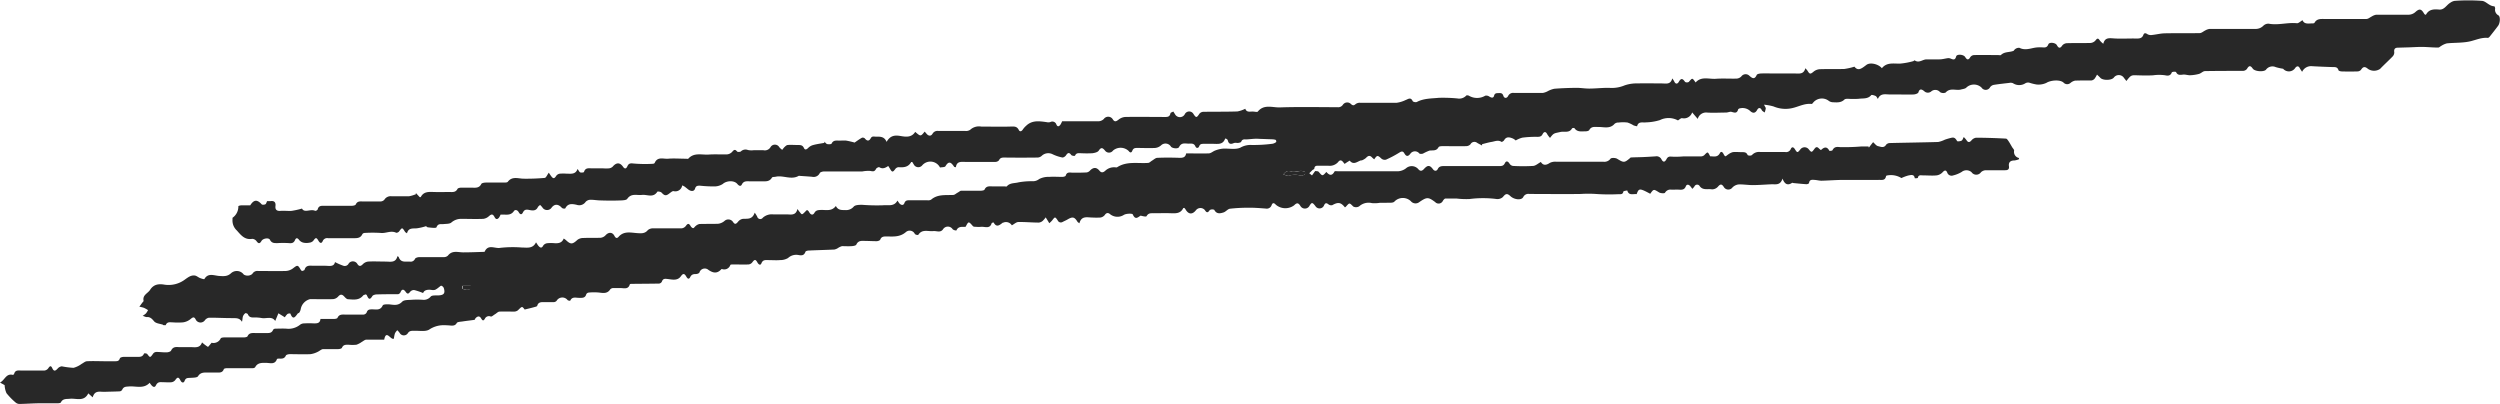 <svg id="Layer_1" data-name="Layer 1" xmlns="http://www.w3.org/2000/svg" viewBox="0 0 679.65 109.83" fill="#282828"><path d="M625.85,19.53c-.3-.47-.49-.71-.63-1-.35-.67-.79-.59-1.2-.12a2.06,2.06,0,0,1-3.33.28,14.55,14.55,0,0,1-2-.44,2.18,2.18,0,0,0-2.64.67c-.49.69-3.06.55-3.62-.27s-1-.93-1.56.07a1.44,1.44,0,0,1-1.1.55c-3.44,0-6.88,0-10.32.06-.55,0-1.07.62-1.65.77a11.06,11.06,0,0,1-2.43.36c-.62,0-1.26-.24-1.87-.18-.81.09-1.51.24-1.93-.72a1.63,1.63,0,0,0-1.13.08c-.32,1-1.1,1-1.81.83a11.56,11.56,0,0,0-3.27,0c-1.48.09-3,.05-4.46,0s-1.59-.05-2.82,1.55c-.27-.35-.53-.66-.77-1a1.68,1.68,0,0,0-2.63.05c-.59.81-3,.85-3.69.08-.24-.27-.52-.51-.9-.87a6.62,6.62,0,0,1-.66,1.12,1.38,1.38,0,0,1-.84.47c-1.48,0-3,0-4.46.05a2.85,2.85,0,0,0-1.23.61,1.35,1.35,0,0,1-1.91-.08c-1-.89-3.55-.63-4.66.08a5.1,5.1,0,0,1-2.67.44,12.52,12.52,0,0,1-2-.5,1.53,1.53,0,0,0-1,.14,3.08,3.08,0,0,1-3.43,0,1.7,1.7,0,0,0-1-.07c-1.4.16-2.8.31-4.19.53a1.66,1.66,0,0,0-1,.62,1.35,1.35,0,0,1-2.34.12,3,3,0,0,0-4.13,0c-.31.34-1,.39-1.48.53-1.35.35-2.94-.57-4.15.82a1.61,1.61,0,0,1-1.52-.12,1.69,1.69,0,0,0-2.39-.19,1.41,1.41,0,0,1-1.92-.07c-.48-.38-1.21-.9-1.57.33-.09.3-.83.55-1.28.57-1.52.07-3.05,0-4.58,0-.64,0-1.28,0-1.92,0-1.18,0-2.55-.42-3.24,1.22-.2-.28-.34-.66-.61-.8s-1.07-.4-1.2-.24c-.93,1.12-2.25.82-3.4,1a23.2,23.2,0,0,1-2.89,0c-.34,0-.8,0-1,.21-.91.89-2,.78-3.12.73a2,2,0,0,1-1.09-.35,3.07,3.07,0,0,0-4.31.48c-.1.14-.28.35-.4.33-1.72-.19-3.17.56-4.75,1a8.33,8.33,0,0,1-5.59-.32,13.54,13.54,0,0,0-2.59-.48c.28.58.49.81.47,1a5.72,5.72,0,0,1-.3,1.13c-.27-.21-.64-.37-.78-.65-.4-.81-.93-.66-1.24-.09-.65,1.19-1.39.86-2.07.19a3.06,3.06,0,0,0-2.57-.6c-.2,0-.52.18-.56.34-.3,1.07-.92.89-1.74.64-.45-.14-1,.17-1.53.18-1.72,0-3.46.12-5.17,0a2.34,2.34,0,0,0-2.53,1.73l-1.52-1.77a2.34,2.34,0,0,1-2.76,1.56c-.34,0-.73.39-1.1.62a5.31,5.31,0,0,0-4.91-.09,14.11,14.11,0,0,1-3.79.62c-.91.12-2.08-.36-2.41,1.06a5.09,5.09,0,0,1-.95-.24,8.24,8.24,0,0,0-1.65-.78,10.05,10.05,0,0,0-2.39,0,1.67,1.67,0,0,0-1.1.32c-1.29,1.52-3,.85-4.53.89-.91,0-1.81-.21-2.38.83-.14.24-.68.36-1,.35-1.07,0-2.27.28-3.05-.88-.06-.08-.56,0-.62.06-.73,1.38-2.13.75-3.18,1-1.75.4-1.79.24-2.82,1.61a6.49,6.49,0,0,1-.76-1c-.43-.87-.94-.66-1.27,0s-.83.72-1.53.71a27,27,0,0,0-4,.23,7.32,7.32,0,0,0-1.77.76,3.14,3.14,0,0,0-.78-.54c-.86-.35-1.75-.61-2.37.47-.13.23-.6.51-.71.45-.91-.6-1.78-.14-2.65,0s-1.76.41-2.63.62l0,.37c-.44-.24-.89-.46-1.32-.71a1.2,1.2,0,0,0-1.83.36,1.59,1.59,0,0,1-1.14.52c-2.08.06-4.16,0-6.24,0-.46,0-1.17,0-1.32.31-.6,1.1-1.58.76-2.48.91a12.87,12.87,0,0,0-1.74.81c-.3.1-.84.13-1-.05a1.52,1.52,0,0,0-2.37,0c-.63.86-1.14.93-1.68,0-.42-.74-.84-.56-1.45-.18a29.15,29.15,0,0,1-3.54,1.87,1.39,1.39,0,0,1-1.22-.25c-1.09-1-1.2-1-2,.17-.19-.17-.4-.32-.57-.5-.64-.7-1.13-.47-1.69.14a4.17,4.17,0,0,1-1.09.64c-.07,0-.17,0-.24,0-1,.3-2,1.38-3.07.07a15.08,15.08,0,0,0-1.38.89l-.41-.5c-.43-.55-.89-.64-1.36,0a3.05,3.05,0,0,1-2.64,1h-2.51c-.6,0-1.24-.12-1.32.79,0,.15-.36.25-.52.4s-.57.57-.86.85l.75.59.72-1,.17-.2c.27.06.76,0,.95.25,1,1.17,1,1.19,2.07,0,.76.91,1.51,1.2,2.21-.11.08-.16.67-.07,1-.07,5.44,0,10.88,0,16.32,0a3.94,3.94,0,0,0,2.1-.79,2.35,2.35,0,0,1,3.36.22c.59.7,1.1.44,1.55-.06,1-1.1,1.58-1.08,2.44.08.41.56,1,.57,1.32-.09s.91-.77,1.58-.77c5,0,10.07,0,15.11,0,.68,0,1.18-.05,1.53-.78s.85-.56,1.27.12a1.38,1.38,0,0,0,.92.62,48.23,48.23,0,0,0,5.51,0c.69-.06,1.33-.67,2.09-1.08.61,1,1.42.94,2.44.25a3.28,3.28,0,0,1,1.71-.31c4.28,0,8.57,0,12.85,0a2.07,2.07,0,0,0,1.94-.83c.22-.28,1.3-.25,1.75,0,1.82,1.11,2,1.16,3.5-.12.09-.08.19-.21.28-.21,1-.05,2.09-.06,3.14-.1s2.36-.12,3.54-.2a1.5,1.5,0,0,1,1.65.83c.45.84.92.77,1.37-.1.32-.6.7-.74,1.44-.65a23.78,23.78,0,0,0,3.15-.07c1.56,0,3.12,0,4.68,0a1.45,1.45,0,0,0,.95-.31c1-1,.94-1.07,1.63.28,1,0,2,.37,2.65-.86.34-.63.76-.25,1,.25.12.24.38.64.49.61.29-.07.52-.36.8-.52a3.73,3.73,0,0,1,1.21-.61c.79-.09,1.6,0,2.4,0s1.31,0,1.65.81a1.28,1.28,0,0,0,1.15,0,2.6,2.6,0,0,1,2.34-.84c2.24,0,4.48,0,6.72,0a1.36,1.36,0,0,0,1.51-.82c.28-.63.7-.59,1.09,0,.69,1.1.73,1.09,1.6,0a1.44,1.44,0,0,1,2.13,0c.81,1,.86,1,1.63-.06s1.15.09,1.77.34c.77-.74,1.58-1.12,2.26.19.06.09.77,0,.84-.11.44-.88,1-1,2-.88a53.72,53.72,0,0,0,5.94-.18c.62,0,1.24,0,1.86,0l.11.32c.38-.5.77-1,1.15-1.48.45.38.86,1,1.38,1.09.69.16,1.58.59,2.17-.41a1.38,1.38,0,0,1,1-.44c4.38-.11,8.77-.16,13.15-.29a7.2,7.2,0,0,0,1.79-.62,17.53,17.53,0,0,1,1.88-.54c.76-.17,1.11.28,1.46.9.08.16.82.08,1.17-.08s.38-.55.65-1a6.44,6.44,0,0,1,.74.84c.41.67.84.66,1.34.08a2,2,0,0,1,1.26-.74c2.7,0,5.41.1,8.11.24.29,0,.6.51.82.84s.59,1,.88,1.49c.19.32.56.65.54.95a1.69,1.69,0,0,0,1.35,2l-.09.36a5.34,5.34,0,0,1-1.14.3c-1,0-1.69.38-1.53,1.56.12.83-.26,1.12-1.1,1.1-1.75,0-3.51,0-5.27,0a2.05,2.05,0,0,0-1.22.53,1.56,1.56,0,0,1-2.58,0,2.09,2.09,0,0,0-2.69-.06,8.13,8.13,0,0,1-2.3.94,1.24,1.24,0,0,1-1.62-.79c-.31-.72-.71-.67-1.26-.06a2.75,2.75,0,0,1-1.61.84c-1.23.12-2.48,0-3.72,0-.55,0-1.26-.23-1.4.71a2.93,2.93,0,0,1-.83.08c-.15-1.19-1.05-.88-1.72-.77a10.81,10.81,0,0,0-1.91.71,5.44,5.44,0,0,0-3.92-.7c-.1,0-.26.12-.27.2-.23,1.3-1.25.95-2.06,1-3.15,0-6.31,0-9.47,0-2,0-4,.17-6,.22-.62,0-1.24-.18-1.87-.22s-1.4-.18-1.52.84c0,.14-.45.34-.68.33-1.18-.07-2.35-.2-3.52-.31-.14,0-.33-.12-.42-.06-1.17.78-2,.42-2.6-1.16-.59,1.94-1.9,1.5-3.05,1.55-1.66.07-3.32.21-5,.22-1.31,0-2.61-.23-3.91-.18a2.86,2.86,0,0,0-1.64.82,1.41,1.41,0,0,1-2.37-.16c-.56-.84-.94-.79-1.58-.05a2.17,2.17,0,0,1-1.61.73c-1.15-.22-2.56.38-3.43-1a.8.8,0,0,0-1.34.19,3.54,3.54,0,0,1-.6.67,6.35,6.35,0,0,0-.59-.78c-.42-.43-.92-.52-1.17.11-.33.84-.92.95-1.69.9s-1.44,0-2.16,0a1.69,1.69,0,0,0-1.8.83c-.13.22-1.17.17-1.59-.08-1.5-.92-1.46-1-2.43.36-2.9-1.55-3.09-1.54-3.69.1-.92-.13-2.12.5-2.55-1,0,0-1,.13-1.06.28-.14.84-.72.73-1.27.73a51.74,51.74,0,0,1-6.23-.06,30.5,30.5,0,0,0-4.06,0c-4.68.07-9.36,0-14,0a1.52,1.52,0,0,0-1.65.83c-.51,1-2.53.68-3.47-.21s-1.36-.69-2.07.21a2.19,2.19,0,0,1-1.69.55,28.64,28.64,0,0,0-7.4,0,20.84,20.84,0,0,1-3.43-.13c-1,0-2.08,0-3.12,0-.23,0-.49.34-.66.58a1.28,1.28,0,0,1-2.12.37c-1.88-1.4-2.26-1.39-4.29,0a1.66,1.66,0,0,1-2.33-.25,3.16,3.16,0,0,0-4.46.13c-.42.45-1.54.26-2.35.33-.54,0-1.09,0-1.63,0a8.44,8.44,0,0,1-2.12.08,3.8,3.8,0,0,0-3.47.87,1.65,1.65,0,0,1-1.59.07c-1.1-1.06-1-1.12-2,0a1.93,1.93,0,0,1-.28.22c-1.13-1.4-1.85-1.5-3.46-.6a1.19,1.19,0,0,1-1-.21c-.53-.41-.86-.49-1.2.2a1.32,1.32,0,0,1-2.38.25c-.85-1.09-1-1.08-1.7.09a1.41,1.41,0,0,1-2.35-.08c-.55-.89-.94-1-1.72-.22a4,4,0,0,1-5-.17c-.44-.49-.85-.62-1.13.13a1.38,1.38,0,0,1-1.58.93c-1.5-.11-3-.24-4.51-.23a45.4,45.4,0,0,0-5.22.27c-.6.07-1.1.78-1.72,1-.93.3-1.93.53-2.56-.7a1.42,1.42,0,0,0-1.22.06c-.54.81-.85.78-1.35,0a1.56,1.56,0,0,0-2.37,0c-1,1.3-2.07,1.23-2.88-.19a2.59,2.59,0,0,0-.31-.38c-.12,0-.3,0-.33.1-.72,1.44-2,1.39-3.34,1.34-1.55-.06-3.11,0-4.67,0-.75,0-1.45-.09-1.93.79-.12.24-1.06,0-1.62-.14-.76.46-1.44,1.26-2.14-.34-.12-.28-1.75-.25-2.4.13a3.21,3.21,0,0,1-3.77-.19c-.5-.43-1-.43-1.45.25a1.86,1.86,0,0,1-1.18.67,19.2,19.2,0,0,1-2.15,0c-1.39,0-3-.58-3.55,1.57-.29-.22-.44-.28-.52-.41-.81-1.33-1.32-1.45-2.67-.66-.43.26-.9.45-1.36.69a.93.93,0,0,1-1.35-.41c-.73-1.07-.75-1-1.51,0a5.88,5.88,0,0,1-.79.76l-.28-.49-.69-1.1a5.88,5.88,0,0,1-.86,1,1.89,1.89,0,0,1-1,.42c-1.86,0-3.72-.19-5.58-.15-.55,0-1.09.54-1.76.9a1.86,1.86,0,0,0-2.34-.73s-.09,0-.12,0c-.84.63-1.69,1.46-2.5-.06,0,0-.49.08-.52.19-.48,1.66-1.82.92-2.84,1a7.8,7.8,0,0,1-1.45,0c-.3,0-.69,0-.86-.24-1.15-1.29-1.13-1.3-1.94.24-.92.06-2-.22-2.5,1a1.74,1.74,0,0,1-1-.31,1.55,1.55,0,0,0-2.65,0c-.73,1-1.75.38-2.63.47-1.41.16-3.05-.64-4.1,1.05a1.2,1.2,0,0,1-.91-.25,1.55,1.55,0,0,0-2.43-.54c-1.6,1.4-3.42,1.23-5.26,1.2-.75,0-1.4,0-1.73.87-.09.23-.62.41-.95.42-1,0-2-.06-3-.07s-2-.22-2.55,1c-.13.28-.82.39-1.27.42-.88.06-1.77,0-2.64,0a4.11,4.11,0,0,0-1.14.55,2.78,2.78,0,0,1-.93.37c-2.3.11-4.61.16-6.91.27-.33,0-.85.12-.93.32-.36,1-.95,1.09-1.91.9a3.27,3.27,0,0,0-2.84.82,4.24,4.24,0,0,1-2.21.56c-1,.09-2.08,0-3.12,0-.76,0-1.5-.17-1.91.89-.26.65-.78.31-1.1-.28-.47-.87-.78-.82-1.37,0a1.49,1.49,0,0,1-1,.57c-1.36.07-2.72,0-4.08,0-.31,0-.82,0-.89.14a1.74,1.74,0,0,1-2.29,1.1c-.05,0-.15.06-.2.11-1.12,1.2-2.19,1-3.47.13a1.51,1.51,0,0,0-2.44.71c-.11.24-.6.41-.93.42-.67,0-1.2.08-1.56.8s-.73.52-1.08-.1c-.53-.93-.9-.9-1.48-.09-.89,1.25-2.27.91-3.44.76-.85-.1-1.41-.22-1.74.73a1,1,0,0,1-.72.49c-2.45.05-4.89.05-7.34.08-.22,0-.61,0-.64.14-.42,1.46-1.6,1-2.56,1-.63,0-1.28,0-1.91,0a1.17,1.17,0,0,0-.83.33c-.75,1.18-1.79,1.07-3,.9a14.58,14.58,0,0,0-2.88,0,.88.88,0,0,0-.65.43c-.3,1.14-1.17,1-2,1s-1.88-.4-2.37.79a1.16,1.16,0,0,1-.71-.17,1.8,1.8,0,0,0-3,.2,1.11,1.11,0,0,1-.8.35c-.8,0-1.6,0-2.4,0s-1.76-.14-2.06,1c-.05.19-.58.29-.9.38-.78.22-1.58.4-2.51.63-.72-.94-.7-.92-1.82.19a1.66,1.66,0,0,1-1.05.37c-1.32,0-2.64-.05-3.95,0-.43,0-.83.48-1.25.72s-.88.72-1.16.62a1.21,1.21,0,0,0-1.59.6c-.44.73-.67.46-1-.06-.44-.8-1-.64-1.51-.11-.14.13-.19.45-.32.47-1.12.17-2.25.28-3.37.46-.51.07-1.27.09-1.44.4-.41.73-1,.73-1.6.7a20.18,20.18,0,0,0-2.19-.1,7,7,0,0,0-3.68,1.17c-1,.65-2.69.29-4.07.36-.69,0-1.32-.1-1.82.73a1.3,1.3,0,0,1-2.18-.19,5.94,5.94,0,0,0-.63-.71,3.5,3.5,0,0,0-.64.86,7.29,7.29,0,0,0-.28,1.42c-.84.55-2.09-2.6-2.64.29-1.65,0-3.25,0-4.85,0-.43,0-.85.41-1.27.63a5.78,5.78,0,0,1-1.43.75,11.12,11.12,0,0,1-2.16,0c-.73,0-1.41-.05-1.78.83-.09.23-.66.35-1,.36-1.36,0-2.73,0-4.08,0-.5,0-1,.51-1.45.71a6.25,6.25,0,0,1-2,.66c-1.87.09-3.76,0-5.64,0-.37,0-1,.15-1.08.4-.39.83-1,.85-1.78.81-.22,0-.6,0-.65.16-.55,1.55-1.86,1-2.91,1s-2.32-.14-3,1.18a.81.81,0,0,1-.61.26c-2.33,0-4.65,0-7,0-.32,0-.85.09-.91.26-.34,1-1.12.95-1.93.93s-1.68,0-2.52,0-1.88-.11-2.56,1c-.26.42-1.35.39-2.06.44s-1.27-.06-1.59.82c-.25.65-.78.56-1.12-.09-.5-1-.82-1-1.42-.13a1.58,1.58,0,0,1-1,.59c-.75.09-1.52,0-2.28,0s-1.46-.23-2,.88c-.47.94-1.22,0-1.68-.73-1.64,1.75-3.71.85-5.61,1-.77.07-1.48,0-1.86.9a.9.9,0,0,1-.62.43c-1.36.07-2.74.08-4.11.13s-2.71-.52-3.29,1.5L24,106.94c-1.15,2.36-3.26,1.29-5,1.47-.93.1-1.91-.11-2.46,1-.09.17-.56.22-.86.22-1.52,0-3,0-4.56,0-1.95,0-3.91.16-5.87.19a1.65,1.65,0,0,1-1-.39,18.16,18.16,0,0,1-2.49-2.55,6,6,0,0,1-.5-2.18L0,104c1.32-.65,1.61-2.53,3.46-2.09a.47.47,0,0,0,.37-.23c.31-1.22,1.28-.94,2.1-.94,2,0,4.08,0,6.12,0a1.52,1.52,0,0,0,1.08-.63c.44-.67.74-.77,1.09,0,.46,1,.91.68,1.47.07a1.75,1.75,0,0,1,1.11-.59A22.39,22.39,0,0,0,20,100a6.71,6.71,0,0,0,2.2-1.08c.48-.25.95-.69,1.44-.71,1.69-.09,3.38,0,5.06,0,.8,0,1.6,0,2.4,0s1.22,0,1.49-.79c.07-.23.64-.38,1-.4,1.16,0,2.32,0,3.48,0,.84,0,1.7.12,2.09-.93a1.15,1.15,0,0,1,.84.12c.84,1.1.8,1.1,1.69-.15a1.19,1.19,0,0,1,.87-.38c.91,0,1.82.14,2.72.11.43,0,1.1-.19,1.24-.49.47-1,1.24-1,2.1-.93,1.08,0,2.16,0,3.24,0s2.53.37,3.06-1.29a10.85,10.85,0,0,0,1.61,1.22c.1,0,.57-.63,1-1.12A2.15,2.15,0,0,0,60,92c.09-.2.62-.27,1-.27,1.76,0,3.52,0,5.28,0,.33,0,.87-.09,1-.28.42-1,1.26-.92,2.09-.91s1.92,0,2.88,0c.8,0,1.61.11,2-.89a.79.79,0,0,1,.59-.3c1,0,2-.06,3,0a5,5,0,0,0,3.74-1.07,1.85,1.85,0,0,1,1.06-.36,25.41,25.41,0,0,1,2.76,0c.89,0,1.61-.07,1.72-1.21,1.25,0,2.44,0,3.64,0,.36,0,.95-.1,1-.32.45-1,1.29-.87,2.11-.87,1.66,0,3.33,0,5,0a1.08,1.08,0,0,0,.81-.56c.26-.86.85-.86,1.56-.86,1,0,2.18.36,2.81-1.07.15-.34,1.39-.34,2.1-.25,1.19.15,2.19.28,3.2-.77.5-.52,1.68-.44,2.57-.51a23,23,0,0,1,3,0,2.44,2.44,0,0,0,2.18-.88c.35-.38,1.29-.29,2-.31,1.56-.05,2-.55,1.55-2a1.13,1.13,0,0,0-.68-.64c-.19,0-.46.3-.7.46a5,5,0,0,1-1,.67,2.41,2.41,0,0,1-1.07,0c-1-.11-1.9.06-2.17.87a17.39,17.39,0,0,0-2.43-.82,1.35,1.35,0,0,0-1.1.48c-.47.6-.74.68-1.22,0s-1-.86-1.39.1a1,1,0,0,1-.64.55c-1.92,0-3.85,0-5.77.06-.44,0-1.08.16-1.26.46-.79,1.33-1.12.56-1.5-.24,0-.07-.11-.11-.25-.24-.23.1-.6.13-.76.33-1.11,1.37-2.64,1.09-4.09,1-.34,0-.73-.4-1-.7-.62-.69-1.09-.72-1.72,0a2.09,2.09,0,0,1-1.36.67c-2.07.07-4.15,0-6.23,0a3.43,3.43,0,0,0-2.55,2.69,2.44,2.44,0,0,1-.42,1c-.07.12-.32.11-.4.23-.65.85-1.27,1.94-2,0a1.16,1.16,0,0,0-.79.12,4.15,4.15,0,0,0-.71.9l-1.75-1.09-.87,2.09c-.89-1.4-2.39-.56-3.69-.8a11.38,11.38,0,0,0-1.65-.16c-.81,0-1.68.17-2.1-.87-.06-.17-.57-.36-.68-.28a1.92,1.92,0,0,0-.66.88c-.13.42-.09.9-.26,1.45-.77-1.26-1.92-.92-3-1-2,0-4-.13-6-.1a1.72,1.72,0,0,0-1.08.69,1.46,1.46,0,0,1-2.44-.1c-.47-1-.84-.74-1.52-.18a4.13,4.13,0,0,1-2,.85,18,18,0,0,1-2.75,0c-.72,0-1.55-.25-1.93.74,0,.08-.49,0-.75,0,0,0,0-.1,0-.1-.81-.28-1.88-.33-2.38-.89s-1-1.29-2.06-1.19c-.26,0-.54-.16-1.08-.34a5.91,5.91,0,0,0,.91-.67,7.21,7.21,0,0,0,.55-.88,9,9,0,0,0-1.13-.63,10,10,0,0,0-1.23-.3l.72-1c.15-.21.46-.45.42-.62-.33-1.59,1.19-2,1.8-3,1-1.55,2.44-1.62,3.91-1.37A7.41,7.41,0,0,0,50.27,76c.89-.63,1.64-1.24,2.72-1.09.47.07.89.48,1.37.67s1.15.39,1.21.28c1-1.76,2.65-.93,4-.84s2.29.15,3.27-.77a2.34,2.34,0,0,1,3.43.39,2,2,0,0,0,2.32-.17,1.6,1.6,0,0,1,1.65-.8c2.48,0,5,.06,7.44,0A3.61,3.61,0,0,0,79.59,73c1.31-1,1.36-1.05,2.21.4a2.31,2.31,0,0,0,.31.29c.22-.1.63-.17.68-.33.4-1.41,1.52-1.1,2.51-1.11s2.08,0,3.12,0,2.37.38,2.65-1a17.32,17.32,0,0,0,2.28,1,1.19,1.19,0,0,0,1.46-.64,1.41,1.41,0,0,1,2.34.14c.46.73.91.68,1.5.07a2.38,2.38,0,0,1,1.44-.71c1.56-.09,3.12,0,4.68,0,1.32,0,2.83.44,3.27-1.47.23.14.33.17.35.22.52,1.61,1.86,1.21,3,1.26a1.29,1.29,0,0,0,1.44-.76c.14-.28.76-.45,1.16-.46,2.24,0,4.48,0,6.72,0a1.53,1.53,0,0,0,1.06-.41c1.15-1.48,2.65-.91,4.11-.88,1.89,0,3.79-.08,5.68-.14.08,0,.19,0,.22-.09.95-2.09,2.82-.72,4.21-1a30.93,30.93,0,0,1,5.86-.09c1.42,0,3,.4,3.87-1.41.3.44.45.71.64.94.48.55.9.77,1.35-.1a1.58,1.58,0,0,1,1.08-.6,9.83,9.83,0,0,1,2,0c1.06.06,2-.09,2.46-1.27a4.23,4.23,0,0,1,.61.43c1.3,1.23,1.77,1.17,3.15-.1a2.68,2.68,0,0,1,1.6-.48c1.56-.07,3.12,0,4.68-.06a2.17,2.17,0,0,0,1.34-.68c.8-.89,1.83-.91,2.39.13.31.6.66.85,1.15.29,1.46-1.67,3.34-1.11,5.13-1,1,.06,2,.18,2.82-.82a2.13,2.13,0,0,1,1.5-.48c2.55,0,5.11,0,7.67,0a1.69,1.69,0,0,0,1.16-.65c.52-.73.84-.75,1.28,0,.14.26.46.59.71.59s.44-.42.7-.59a2.23,2.23,0,0,1,1-.53c1.72-.06,3.44,0,5.15-.07a3.35,3.35,0,0,0,1.75-.83,1.53,1.53,0,0,1,2.21.3c.48.75.82.69,1.38,0a2.11,2.11,0,0,1,1.25-.79c1.22-.13,2.6.33,3.3-1.7a10.1,10.1,0,0,1,.68,1.09.85.85,0,0,0,1.53.28,3.66,3.66,0,0,1,2.8-.9c1.2,0,2.4,0,3.6,0s2.55.43,3-1.46c.31.42.43.61.58.77s.42.63.65.64.51-.33.75-.54.42-.54.64-.55.46.33.59.57c.42.73,1,.87,1.41.15s1-.75,1.68-.78c1.42-.07,3,.47,4.15-1.09.55,1.12,1.47,1.13,2.44,1.11a2.74,2.74,0,0,0,2.41-.92c.4-.48,1.49-.5,2.28-.5a51.82,51.82,0,0,0,5.7.13c1.3-.15,3,.45,3.91-1.28.24.34.37.57.53.76.47.52,1.1.61,1.35-.05.32-.88.92-.79,1.59-.79,1.56,0,3.12,0,4.68,0a1.68,1.68,0,0,0,1-.17c1.76-1.52,3.89-1.18,6-1.28.41,0,.8-.41,1.2-.62s.69-.52,1-.53c1.76,0,3.52,0,5.28,0,.36,0,.95-.09,1.05-.31.48-1.08,1.39-.86,2.23-.87h3.12c.24,0,.6.09.7,0,.83-1,2.1-.81,3.15-1.09a19.59,19.59,0,0,1,4-.31,2.73,2.73,0,0,0,1.64-.59,5.37,5.37,0,0,1,2.71-.59c1.19-.09,2.39,0,3.59,0,.33,0,.87-.14.92-.33.33-1.11,1.14-.83,1.91-.81,1.26,0,2.52,0,3.77-.07a1.49,1.49,0,0,0,.88-.46c.95-1,1.82-1,2.63,0,.57.7,1.12.41,1.57,0a3.46,3.46,0,0,1,2.71-.93c.16,0,.36.06.48,0,2.63-1.73,5.59-1,8.43-1.2.36,0,.69-.36,1-.56.5-.28,1-.79,1.5-.82,2-.09,4.08-.08,6.12,0,.92,0,1.56-.15,1.75-1.21,2.06,0,4.09.06,6.12,0,.61,0,1.17-.57,1.79-.79a7.85,7.85,0,0,1,2.06-.5c1.61-.1,3.42.34,4.77-.27a5.45,5.45,0,0,1,2.94-.73,39,39,0,0,0,5.8-.33,2.28,2.28,0,0,0,1-.47.7.7,0,0,0-.13-.58,3.66,3.66,0,0,0-1.05-.16l-2.48-.09c-.67,0-1.34-.08-2-.06s-1.58.13-2.37.18c-.57,0-1.2-.15-1.49.64-.07.18-.53.27-.82.31s-.85-.1-1.19.05c-.9.4-1.4.22-1.64-.76,0-.19-.32-.32-.48-.47-.12,0-.24,0-.26.09-.63,1.68-2.07,1.33-3.37,1.34-.75,0-1.52,0-2.27,0s-1.14,0-1.41.71c-.17.45-.73.6-1,0-.38-.89-1.08-.78-1.79-.76-1,0-2-.39-2.66.93-.27.57-1.91.36-2.22-.14a1.73,1.73,0,0,0-2.68-.32,2.81,2.81,0,0,1-1.58.7c-1.64.09-3.28,0-4.92,0-.62,0-1.06.09-1.3.74s-.63.59-1,.09a3.17,3.17,0,0,0-4.26-.11,1.34,1.34,0,0,1-2.17,0c-.56-.65-1-1.08-1.7,0-.27.44-1.13.64-1.75.72a30,30,0,0,1-3,0c-.65,0-1.38-.2-1.71.69a1.36,1.36,0,0,1-1-.18c-.6-.86-1-.63-1.47.09-.2.29-.71.62-1,.55a11.11,11.11,0,0,1-2.71-.92,2.6,2.6,0,0,0-2.79.4,1.8,1.8,0,0,1-1.14.54q-4.56.06-9.12,0c-.64,0-1.12.07-1.44.75a1.35,1.35,0,0,1-1,.44c-2.68,0-5.35,0-8,0-1.18,0-2.49-.29-2.71,1.45-.25-.06-.42-.05-.46-.11-.73-1.07-1.4-1.84-2.38-.17-.19.31-1,.25-1.48.35a2.93,2.93,0,0,0-4.82-.61,1.38,1.38,0,0,1-2.31-.22l-.41-.67c-.14,0-.27,0-.29,0-.77,1.4-2,1.52-3.44,1.41a1.22,1.22,0,0,0-.89.5c-.65.91-.88.92-1.43-.06-.14-.24-.29-.46-.48-.77-.77.52-1.52.91-2.43.34-.15-.1-.76.2-.88.44-.37.74-.77.76-1.54.57a8.78,8.78,0,0,0-2.2.14c-3.45,0-6.9,0-10.34,0-.43,0-1.09.16-1.23.45a1.83,1.83,0,0,1-2.08,1c-1.1-.1-2.2-.16-3.3-.24-.12,0-.27-.05-.36,0-2.05,1.17-4.19-.24-6.26.23-.34.08-.86,0-1,.24-.68,1.18-1.78,1-2.83,1h-3.24c-.81,0-1.62-.14-2.11.86-.33.68-.87.3-1.23-.14-.89-1.07-3-.88-3.95,0a4.27,4.27,0,0,1-2.54.67,34.71,34.71,0,0,1-3.67-.2c-.61,0-1.1,0-1.33.79s-1.09.86-1.94.17c-.31-.24-.61-.5-.93-.73a3.66,3.66,0,0,0-.63-.31,1.88,1.88,0,0,1-2.38,1.55c-.3,0-.68.32-1,.56-1,.81-1.39.75-2.23-.15-.22-.25-1.07-.37-1.14-.25-1.12,1.78-2.75.72-4.18.88s-2.9-.52-4,1.06c-.25.38-1.18.42-1.81.44-1.8.07-3.61.06-5.41,0-.95,0-1.89-.2-2.83-.18a1.8,1.8,0,0,0-1.27.57,2.09,2.09,0,0,1-2.43.8c-1.27-.28-2.41-.45-3.12,1a1.13,1.13,0,0,1-.88-.14c-1-1.15-2.07-1.16-2.89,0a1.49,1.49,0,0,1-2.43-.14,4.6,4.6,0,0,0-.64-.69c-.21.21-.49.38-.61.63-.54,1.11-1.56.9-2.38.73s-1.29-.08-1.68.71-.86.42-1.15-.12-.95-.79-1.3-.26c-.68,1-1.63,1-2.61.94-.31,0-.63,0-1,0a5.12,5.12,0,0,1-.42.81c-.42.51-.83.58-1.19-.09-.48-.92-.84-.92-1.56-.29a2.76,2.76,0,0,1-1.56.73c-2,.08-3.92,0-5.88,0a4,4,0,0,0-2.78,1c-.48.4-1.38.34-2.1.42s-1.53-.25-1.94.88c-.09.27-1.52.1-2.33,0-.25,0-.46-.4-.64-.27a15.29,15.29,0,0,1-2.37.54c-1.09.09-2.29-.2-2.67,1.36-.28-.2-.45-.27-.52-.38-.81-1.28-.79-1.26-1.66-.1-.15.2-.62.4-.8.31-1.4-.67-2.75.22-4.14.07a34.62,34.62,0,0,0-4.44,0,.76.76,0,0,0-.58.33c-.52,1.14-1.5,1.1-2.52,1.09-2.28,0-4.56,0-6.83,0a1.29,1.29,0,0,0-1.42.78c-.33.75-.76.59-1.15-.06-.58-1-.77-.93-1.43,0a1.72,1.72,0,0,1-1.08.51,4,4,0,0,1-1.54,0,2.12,2.12,0,0,1-1.17-.69c-.44-.57-.83-.81-1.18,0s-.91.88-1.7.8a25,25,0,0,0-3,0c-.83,0-1.6.09-2.1-.9-.33-.65-1.9-.39-2.3.31s-.77.87-1.33.09a1.58,1.58,0,0,0-1.17-.66c-2,.34-3-.9-4.18-2.25a3.68,3.68,0,0,1-1.2-3c0-.16,0-.4,0-.47a3.71,3.71,0,0,0,1.59-3.15c0-.08.47-.22.73-.23.84,0,1.68,0,2.49,0,1-1.59,1.9-1.64,3.11-.29.16.18.75.13,1,0s.31-.53.48-.86c.28,0,.6,0,.91,0,1.06-.16,1.49.34,1.37,1.33s.35,1.4,1.37,1.32,2,.06,3,0a22.7,22.7,0,0,0,2.84-.63c.68,1.3,2.34,0,3.58.62a.83.83,0,0,0,.68-.37c.27-1.15,1.15-1,2-1,2.4,0,4.8,0,7.2,0,.4,0,1-.1,1.15-.35.44-1,1.24-.83,2-.83,1.56,0,3.12,0,4.67,0a1.47,1.47,0,0,0,1.11-.47,2,2,0,0,1,2-.94c1.56,0,3.12,0,4.68,0a8.66,8.66,0,0,0,1.91-.57l-.05-.35,1.07,1.15c.13,0,.26,0,.28,0,.8-1.58,2.25-1.43,3.67-1.39s2.72,0,4.08,0c.85,0,1.74.17,2.25-.85.11-.21.61-.32.93-.33,1,0,1.92,0,2.88,0s2.06.22,2.65-1c.13-.28.84-.38,1.29-.39,1.64,0,3.28,0,4.91,0,.35,0,.84,0,1-.2,1.21-1.6,2.83-.86,4.34-.85a56.53,56.53,0,0,0,5.68-.21c.39,0,.7-.85,1.14-1.42.33.49.47.71.63.92.58.79.89.73,1.41-.1a1.47,1.47,0,0,1,1-.56,13.28,13.28,0,0,1,1.78,0c1.16,0,2.44.29,3-1.28.31.42.46.83.74.94s1,0,1-.1c.37-1.28,1.36-1,2.24-1h3a10.14,10.14,0,0,0,1.56,0,1.75,1.75,0,0,0,1-.46c1-1.18,1.95-1.19,2.8,0,.47.69.88.61,1.2-.11s.73-.87,1.64-.75a36.88,36.88,0,0,0,5.26.08c.18,0,.47-.1.52-.23.76-1.8,2.37-1.05,3.63-1.15,1.59-.14,3.2,0,4.8,0,.24,0,.59.08.7,0,1.57-1.77,3.67-1,5.55-1.13,1.67-.12,3.36,0,5-.05a2.16,2.16,0,0,0,1.37-.67c.49-.57.78-.82,1.36-.11.14.17.79.13,1,0a1.8,1.8,0,0,1,1.94-.41,4.36,4.36,0,0,0,1.54.06c.89,0,1.77,0,2.66,0a1.8,1.8,0,0,0,2-.93,1.38,1.38,0,0,1,2.33.11,4,4,0,0,0,.8.72,7.3,7.3,0,0,1,.6-.75c.26-.23.56-.54.87-.57.88-.08,1.77,0,2.65,0s1.39,0,1.78.82c.26.58.68.45,1.13,0a3,3,0,0,1,1.3-.79c1-.28,2.09-.42,3.13-.61v-.33c.25.23.48.59.77.66s1.09.08,1.18-.12c.4-.83,1-.86,1.79-.83s1.45-.06,2.16,0a23.32,23.32,0,0,1,2.32.54c.45-.31,1.17-.86,2-1.32a.83.83,0,0,1,.78.2c.57.72,1.13.78,1.57,0,.35-.66.74-.52,1.34-.49,1.19,0,2.36-.12,3,1.42,1-1.75,2.22-1.86,3.78-1.6,1.39.24,3,.49,4-1.12,1.48,1.28,1.48,1.28,2.57-.07.18.2.35.38.51.58.55.66,1.21.71,1.63,0a1.54,1.54,0,0,1,1.58-.76q3.66,0,7.32,0a2,2,0,0,0,1.33-.31,3.52,3.52,0,0,1,3-.88c2.6,0,5.2.08,7.8,0,1,0,1.85-.21,2.42.92.26.54.75.43,1.1-.13a5.46,5.46,0,0,1,.89-1c1.63-1.58,3.59-1.27,5.55-1a2.11,2.11,0,0,0,1,0,1.15,1.15,0,0,1,1.68.66c.34.74.77.49,1.12,0a6.15,6.15,0,0,0,.44-.89c3.31,0,6.63,0,9.95,0a2.18,2.18,0,0,0,1.39-.63,1.46,1.46,0,0,1,2.37,0c.56.95,1,.68,1.68.15a3.24,3.24,0,0,1,1.75-.69c3.49-.07,7,0,10.47,0,.8,0,1.64.13,1.84-1,0-.19.48-.31.78-.48.18.3.33.52.47.75a1.51,1.51,0,0,0,2.64,0,1.33,1.33,0,0,1,2.36-.09c.73,1.11.87,1.08,1.64-.08a1.42,1.42,0,0,1,1-.5c3.1-.05,6.2,0,9.3-.1a7.63,7.63,0,0,0,2.15-.74c.39,1.1,1.34.72,2.12.77.44,0,1.12.21,1.29,0,1.68-2.08,4-1.06,6-1.13,5.21-.18,10.42-.06,15.63-.06a1.52,1.52,0,0,0,1.49-.65,1.42,1.42,0,0,1,2.19-.22c.49.45.8.47,1.31,0a1.89,1.89,0,0,1,1.19-.33c3.31,0,6.63,0,9.95,0a7.93,7.93,0,0,0,2.39-.73c.71-.25,1.39-.91,1.95.27.1.23.86.39,1.14.24,1.88-1,4-.93,6-1.13a41.58,41.58,0,0,1,5,.17,2.62,2.62,0,0,0,2.44-.79c.08-.1.51-.06.71.05a4.34,4.34,0,0,0,4.43,0,1.37,1.37,0,0,1,1.08.21c.56.35,1.14.53,1.33-.21s.72-.7,1.26-.71,1-.06,1.26.73,1,.72,1.33,0a1.49,1.49,0,0,1,1.58-.77c2.6,0,5.19,0,7.79,0a4.32,4.32,0,0,0,1.37-.48,6.52,6.52,0,0,1,1.78-.66c2-.16,4.06-.23,6.09-.25,1.14,0,2.29.21,3.43.2,1.83,0,3.65-.24,5.47-.19a9,9,0,0,0,4.15-.69,10.15,10.15,0,0,1,3.59-.52c2.15-.07,4.31,0,6.47,0,1.12,0,2.42.41,2.87-1.37a7,7,0,0,1,.53.81c.33.79.88.76,1.23.16.68-1.2,1.12-.88,1.73,0a1.08,1.08,0,0,0,1,0c1-1.15.93-1.17,1.86.14,1.57-1.76,3.64-.86,5.51-1s3.76,0,5.63-.05a2,2,0,0,0,1.28-.58,1.44,1.44,0,0,1,2.19-.2c.73.64,1.39,1.16,2-.21.11-.26.75-.39,1.16-.4,1.24-.06,2.48,0,3.73,0,1.84,0,3.68,0,5.52,0,1.13,0,2.38.29,2.81-1.43a5.89,5.89,0,0,1,.61.7c.57,1,.81.93,1.69.18a3,3,0,0,1,1.69-.62c2.2-.07,4.4,0,6.6-.06a16.41,16.41,0,0,0,2.76-.63c1,1.32,2,.48,3.25-.47,1-.79,3.29-.24,4.21.9,1.31-1.65,3.12-1.23,4.88-1.25a19.8,19.8,0,0,0,3.54-.64c.18,0,.43-.3.5-.25,1.17.85,2.16-.29,3.25-.27s2.32,0,3.47,0c.78,0,1.54-.23,2.32-.33a1.52,1.52,0,0,1,.63.08c.69.27,1.3.62,1.6-.55.18-.69,2-.58,2.46.17s.87.93,1.4,0a1.37,1.37,0,0,1,1-.54c2.16-.05,4.32,0,6.48,0,.28,0,.68.1.82,0,1-1,2.36-.68,3.49-1.17A1.66,1.66,0,0,1,549,13c1.37.7,2.68.27,4,0a8.41,8.41,0,0,1,1.94-.13c.78,0,1.52.27,1.92-.81.25-.67,1.92-.49,2.31.2.49.87.89,1,1.51.06a1.79,1.79,0,0,1,1.29-.58c2.12-.06,4.24,0,6.36-.06a2,2,0,0,0,1.35-.68c.5-.67.76-.64,1.17,0a5.65,5.65,0,0,0,.95.9c.39-1.54,1.3-1.57,2.53-1.48,2.18.18,4.39,0,6.59.06.81,0,1.45-.12,1.78-1,.22-.59.63-.52,1.14-.16a2,2,0,0,0,1.21.19c1.17-.12,2.33-.43,3.49-.45,3.16-.07,6.32,0,9.48-.06.49,0,1-.48,1.46-.7a3.2,3.2,0,0,1,1.23-.44q6.16,0,12.35,0A2.91,2.91,0,0,0,615.31,7a1.94,1.94,0,0,1,1.46-.56c2.58.49,5.13-.4,7.7-.12.44,0,.93-.5,1.49-.83.49,1.17,1.62.88,2.65.87.22,0,.55,0,.63-.2.63-1.11,1.71-1,2.7-1,3.8,0,7.59,0,11.39,0,.5,0,1-.46,1.47-.69A3.3,3.3,0,0,1,646,4c3,0,5.92,0,8.87,0a2.85,2.85,0,0,0,1.69-.65c1.13-1.05,1.67-1,2.42.3a1.63,1.63,0,0,0,.3.34c.1,0,.23,0,.25,0,.79-1.48,2.13-1.52,3.56-1.39s2-1.23,3-1.82a2.89,2.89,0,0,1,1.19-.54,51.18,51.18,0,0,1,7.53,0c1.06.12,1.94,1.45,3.28,1.47.09,0,.26.42.24.62a1.7,1.7,0,0,0,.89,1.84c.6.38.46,2.12-.1,2.86-.74,1-1.49,1.94-2.25,2.9-.13.17-.37.38-.54.37-1.65-.15-3.1.52-4.64.9-2.07.51-4.31.37-6.47.59a5.06,5.06,0,0,0-1.5.66c-.3.15-.58.48-.87.48-1.46,0-2.93-.16-4.39-.18-1.15,0-2.3.08-3.45.12l-3.1.09c-.86,0-1.13.43-1,1.28a1.62,1.62,0,0,1-.46,1.12c-1.11,1.15-2.3,2.22-3.4,3.37a2.94,2.94,0,0,1-3.29,0c-.83-.71-1.34-.64-1.9.26a1.36,1.36,0,0,1-1,.43q-2.1.06-4.2,0c-.32,0-.86-.14-.92-.33-.27-.94-.95-.85-1.68-.86-1.82-.05-3.64-.13-5.47-.23A2.69,2.69,0,0,0,625.85,19.53Zm-277,27.89c.62.15,1.23.52,1.61.35a4.7,4.7,0,0,1,3.14,0,1.82,1.82,0,0,0,1.13-.4c.1-.06.07-.62,0-.66a2.43,2.43,0,0,0-1.12-.24c-.84,0-1.77.44-2.48.18C350.15,46.3,349.6,46.51,348.89,47.42Zm-222,31.39a3.77,3.77,0,0,0,1.11-.3c.12-.07,0-.52,0-.79-.75,0-1.5,0-2.25,0,0,0-.11.68,0,.76A3.62,3.62,0,0,0,126.93,78.81Z"/><path class="cls-1" d="M348.89,47.42c.71-.91,1.26-1.12,2.25-.76.71.26,1.64-.14,2.48-.18a2.43,2.43,0,0,1,1.12.24c.1,0,.13.6,0,.66a1.82,1.82,0,0,1-1.13.4,4.7,4.7,0,0,0-3.14,0C350.12,47.94,349.51,47.57,348.89,47.42Z"/><path class="cls-1" d="M126.93,78.81a3.62,3.62,0,0,1-1.1-.3c-.13-.08,0-.76,0-.76.75,0,1.5,0,2.25,0,0,.27.1.72,0,.79A3.77,3.77,0,0,1,126.93,78.81Z"/></svg>